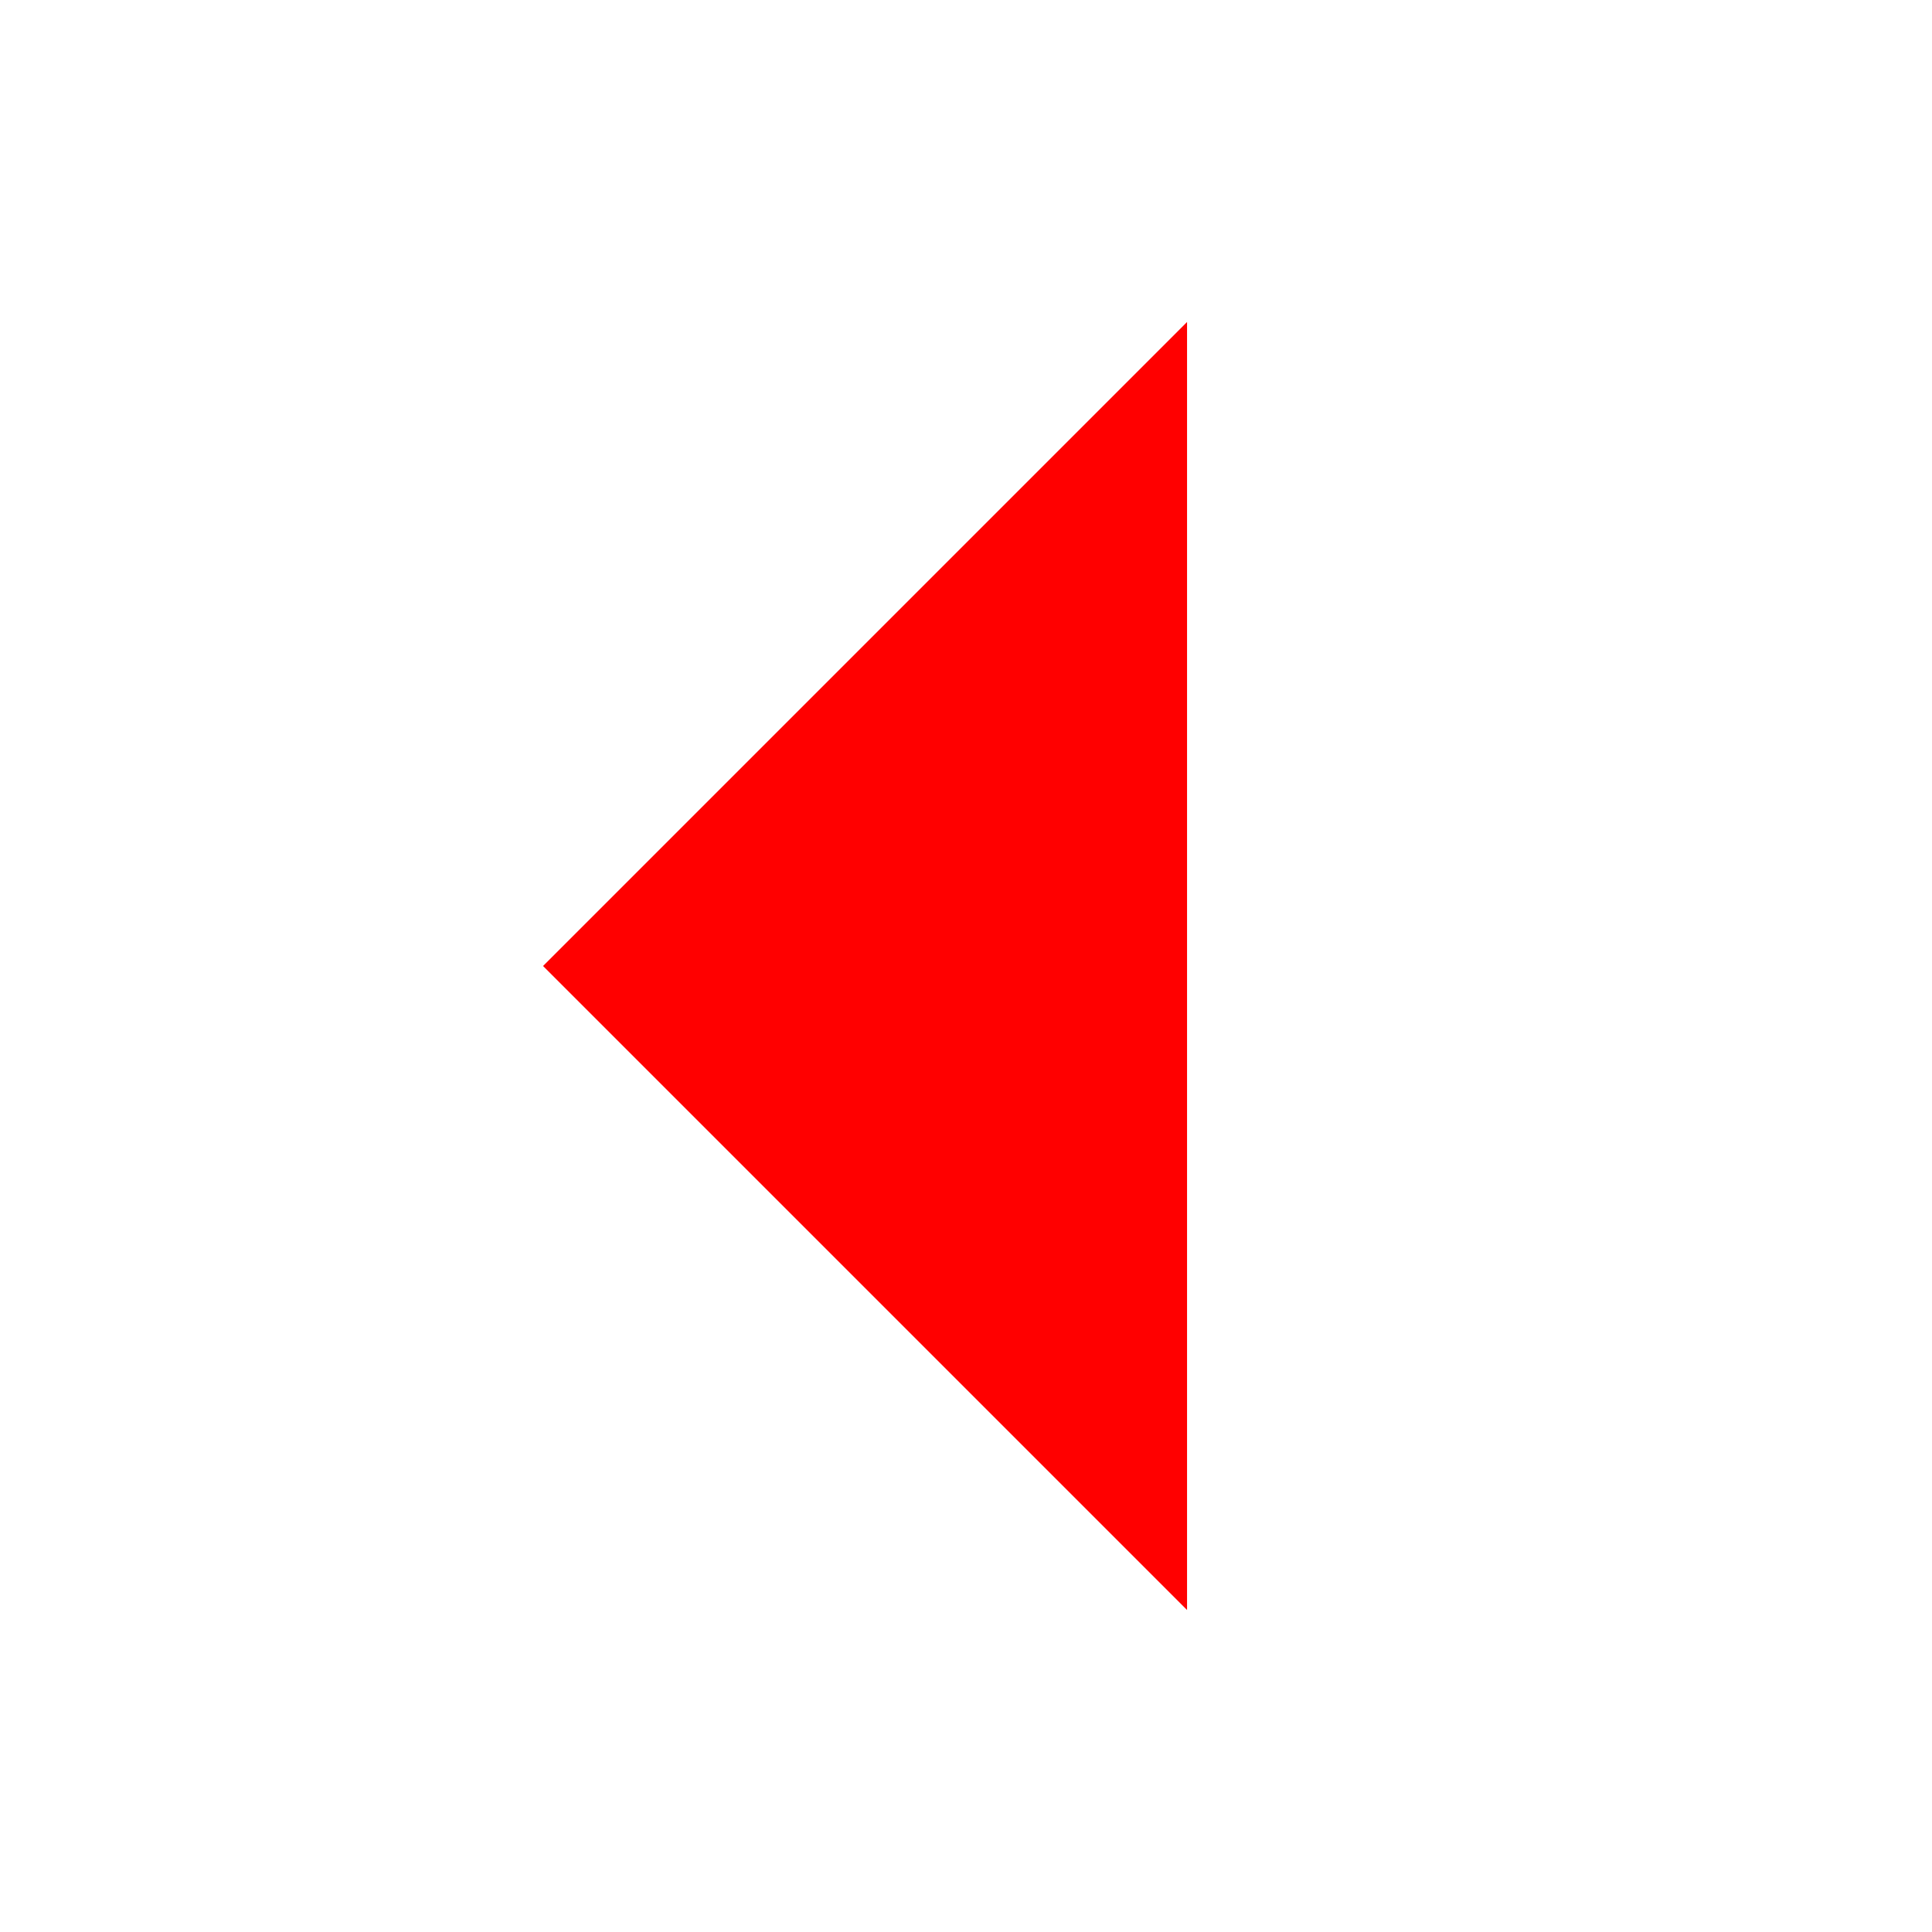 <?xml version="1.0" encoding="UTF-8" standalone="no"?>
<svg
   xmlns:dc="http://purl.org/dc/elements/1.1/"
   xmlns:cc="http://creativecommons.org/ns#"
   xmlns:rdf="http://www.w3.org/1999/02/22-rdf-syntax-ns#"
   xmlns:svg="http://www.w3.org/2000/svg"
   xmlns="http://www.w3.org/2000/svg"
   xmlns:sodipodi="http://sodipodi.sourceforge.net/DTD/sodipodi-0.dtd"
   xmlns:inkscape="http://www.inkscape.org/namespaces/inkscape"
   width="24"
   height="24"
   viewBox="0 0 24 24"
   version="1.1"
   id="svg6"
   sodipodi:docname="arrow-left (copy).svg"
   inkscape:version="0.92.3 (2405546, 2018-03-11)">
  <defs
     id="defs10" />
  <sodipodi:namedview
     pagecolor="#ffffff"
     bordercolor="#666666"
     borderopacity="1"
     objecttolerance="10"
     gridtolerance="10"
     guidetolerance="10"
     inkscape:pageopacity="0"
     inkscape:pageshadow="2"
     inkscape:window-width="1322"
     inkscape:window-height="705"
     id="namedview8"
     showgrid="false"
     inkscape:zoom="9.8333333"
     inkscape:cx="25.701972"
     inkscape:cy="12.996845"
     inkscape:window-x="44"
     inkscape:window-y="30"
     inkscape:window-maximized="1"
     inkscape:current-layer="svg6" />
  <path
     d="M 0,0.102 H 24 V 24.102 H 0 Z"
     id="path2"
     inkscape:connector-curvature="0"
     style="fill:none" />
  <path
     d="m 14.746,4 -4.17,7 4.17,9 V 4 l -8,8 8,8 V 4 l -4.17,9 4.17,7 z"
     id="path4"
     style="fill:#ff0000"
     inkscape:connector-curvature="0"
     sodipodi:nodetypes="cccccccccc" />
</svg>
